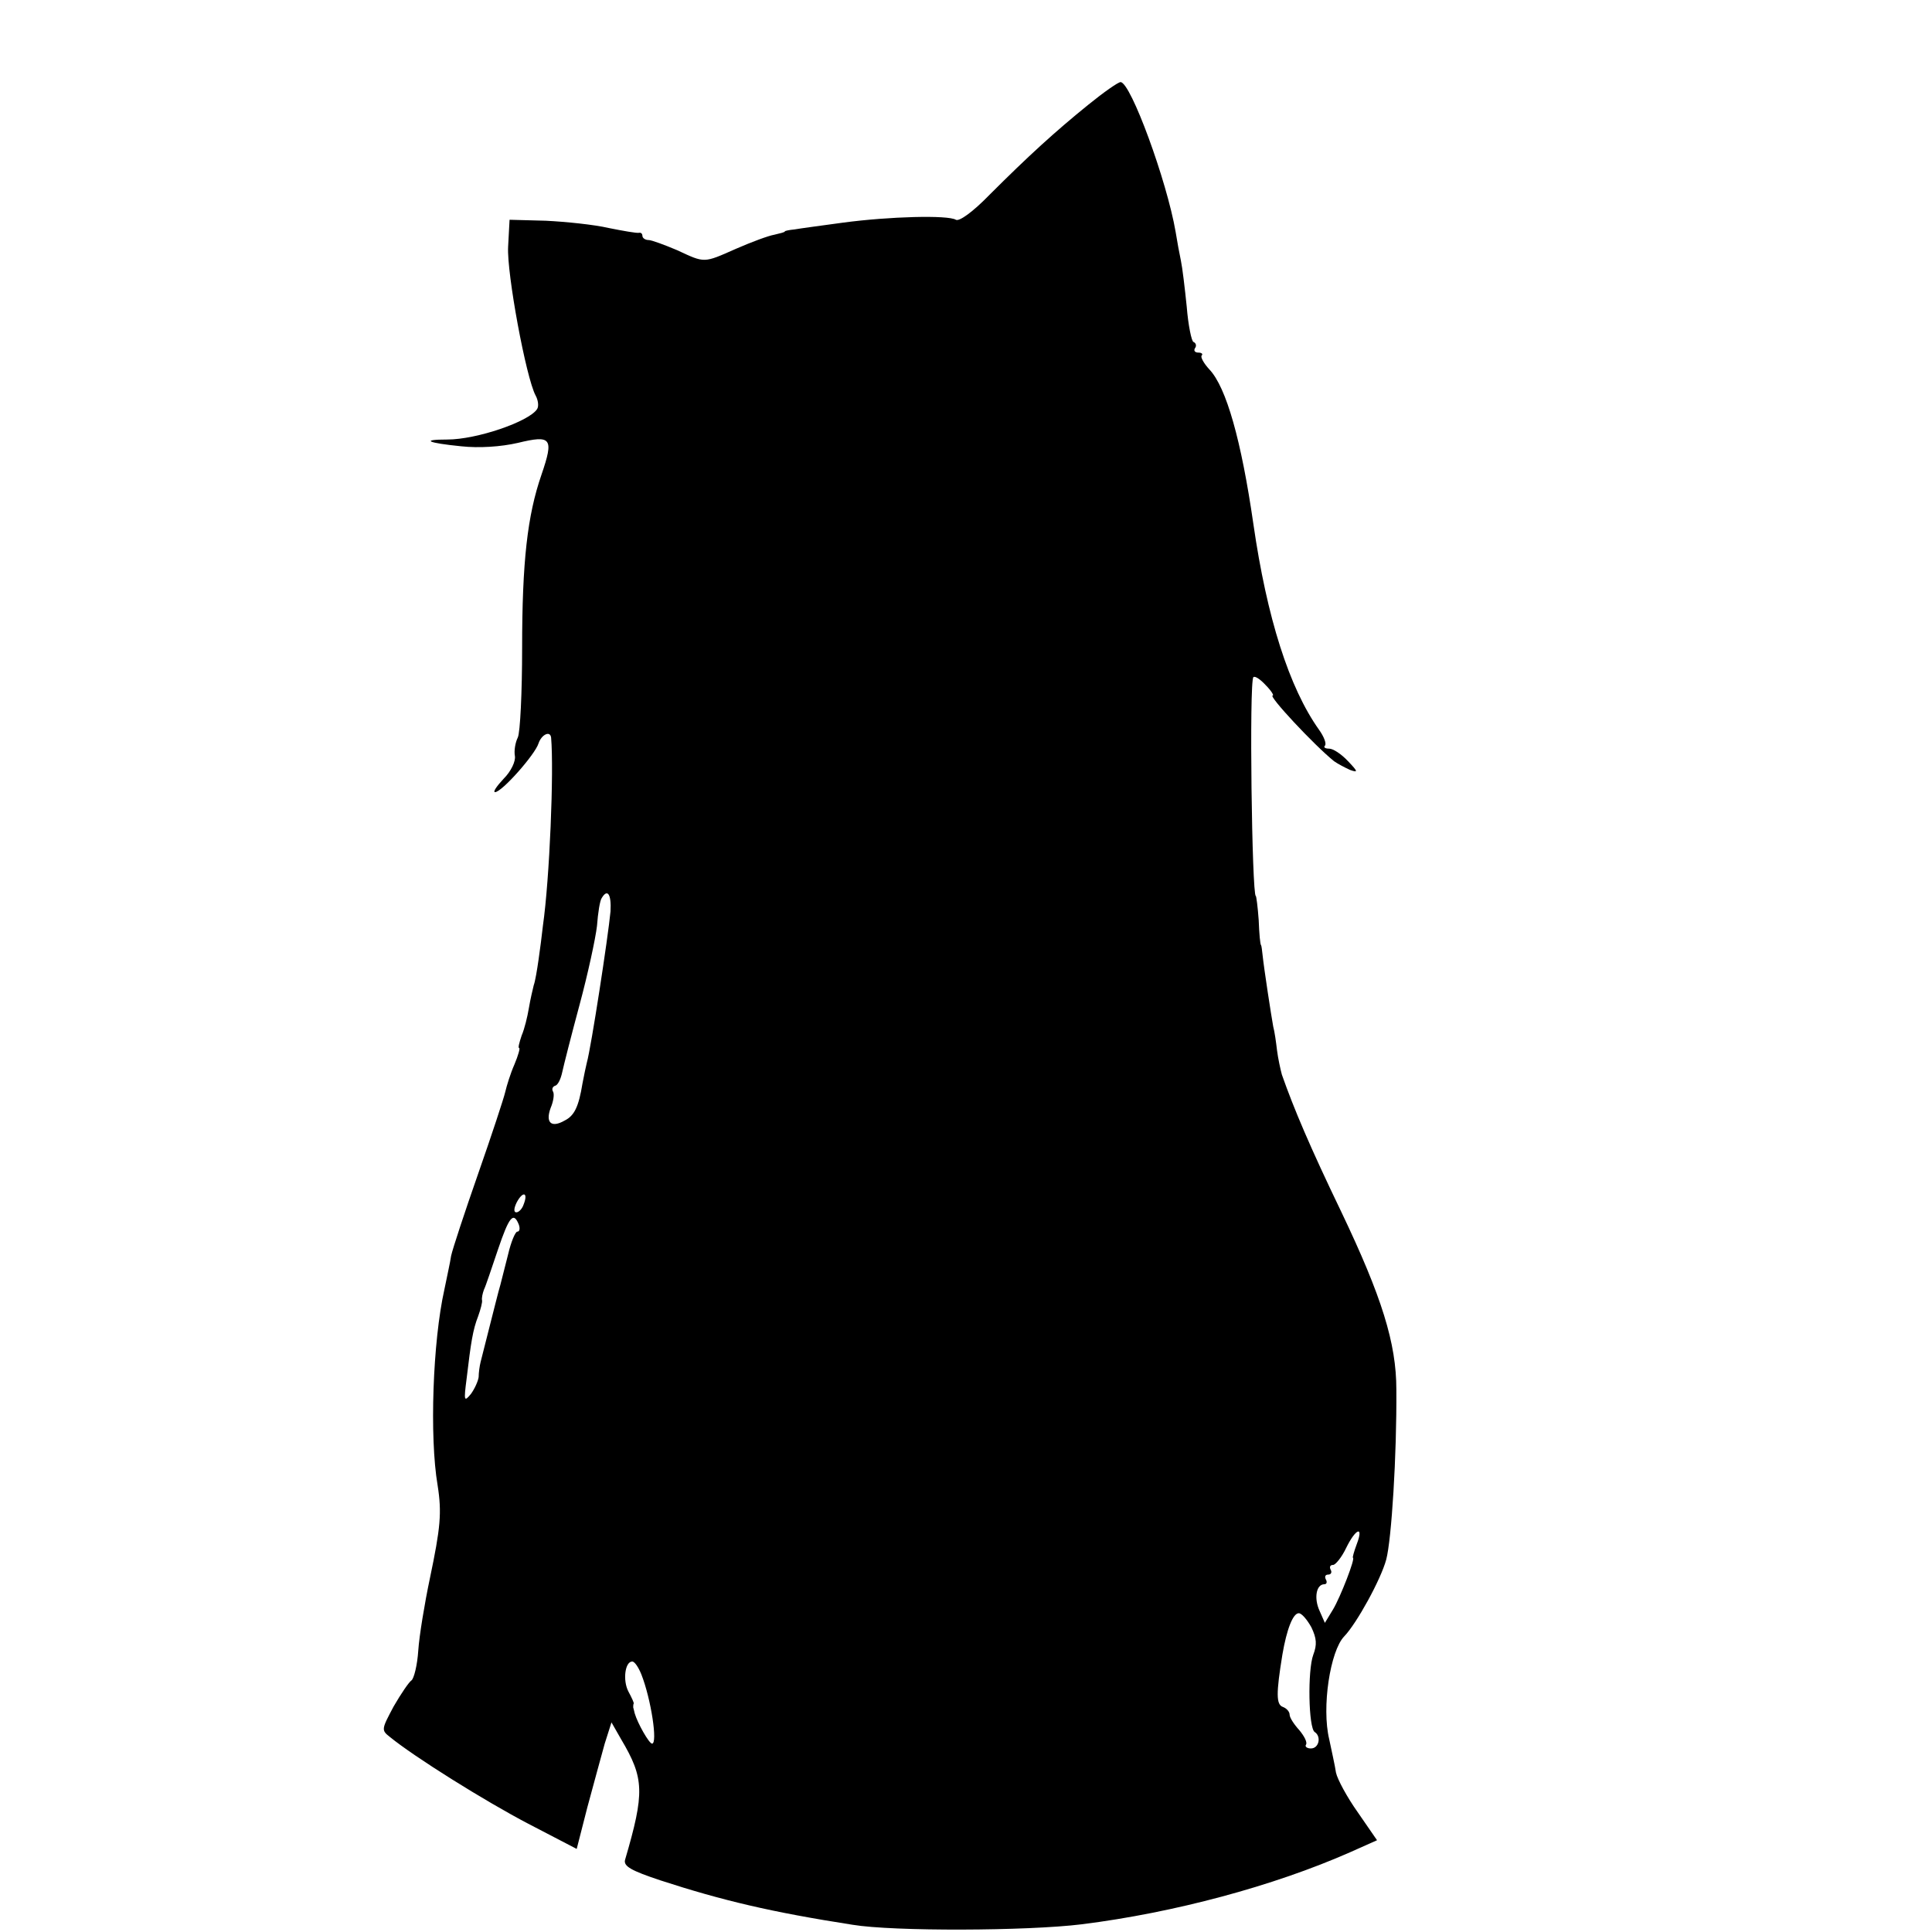 <?xml version="1.0" standalone="no"?>
<!DOCTYPE svg PUBLIC "-//W3C//DTD SVG 20010904//EN"
 "http://www.w3.org/TR/2001/REC-SVG-20010904/DTD/svg10.dtd">
<svg version="1.0" xmlns="http://www.w3.org/2000/svg"
 width="400pt" height="400pt" viewBox="0 0 400 400"
 preserveAspectRatio="xMidYMid meet">
<g transform="translate(0,400) scale(0.1,-0.1)"
fill="#000000" stroke="none">
<path d="M2253 3783 c-68 -55 -124 -106 -204 -186 -35 -36 -63 -56 -70 -52
-16 10 -137 7 -234 -6 -44 -6 -89 -12 -100 -14 -11 -1 -20 -3 -20 -4 0 -2 -10
-4 -22 -7 -12 -2 -47 -15 -79 -29 -68 -30 -64 -30 -122 -3 -26 11 -53 21 -59
21 -7 0 -13 4 -13 9 0 4 -3 7 -7 6 -5 -1 -33 4 -63 10 -30 7 -89 13 -130 15
l-75 2 -3 -56 c-3 -54 37 -271 57 -308 5 -9 7 -22 3 -28 -17 -26 -125 -63
-186 -63 -56 0 -41 -7 29 -14 37 -4 82 -1 117 7 70 17 75 10 49 -66 -29 -84
-40 -179 -40 -359 0 -91 -4 -175 -9 -185 -5 -10 -8 -27 -6 -38 2 -11 -8 -32
-23 -47 -15 -16 -23 -28 -18 -28 14 0 83 78 90 101 6 18 24 27 26 12 6 -69 -3
-292 -17 -390 -2 -18 -6 -50 -9 -70 -3 -21 -7 -45 -10 -53 -2 -8 -7 -29 -10
-47 -3 -18 -9 -43 -15 -57 -5 -15 -8 -26 -5 -26 2 0 -2 -15 -10 -34 -8 -18
-16 -44 -19 -57 -3 -13 -28 -89 -56 -169 -28 -80 -53 -156 -56 -170 -2 -14 -9
-45 -14 -70 -24 -107 -31 -305 -14 -405 9 -57 6 -88 -16 -193 -11 -52 -22
-119 -24 -149 -2 -31 -9 -58 -14 -62 -5 -3 -22 -28 -37 -54 -25 -47 -26 -49
-8 -63 50 -41 197 -133 287 -180 l100 -52 22 86 c13 48 29 107 36 132 l14 44
20 -35 c48 -81 49 -110 8 -250 -3 -13 13 -22 73 -42 129 -42 231 -66 398 -92
84 -14 362 -13 475 1 191 24 396 79 555 149 l56 25 -40 58 c-22 31 -42 68 -45
82 -2 14 -9 45 -14 69 -16 66 2 183 31 213 26 27 76 118 87 159 11 41 22 216
21 352 0 96 -30 192 -114 368 -65 135 -98 213 -123 284 -3 11 -8 34 -10 50 -2
17 -5 39 -8 50 -4 22 -19 119 -22 148 -1 9 -2 18 -3 20 -2 1 -4 25 -5 52 -2
28 -5 50 -6 50 -8 0 -14 444 -5 453 3 3 14 -4 25 -16 12 -12 18 -22 15 -22
-10 0 85 -102 127 -136 7 -5 22 -13 33 -18 17 -6 17 -4 -4 18 -14 15 -31 26
-39 26 -9 0 -12 3 -9 6 4 4 -2 19 -12 33 -62 87 -108 232 -136 426 -25 173
-56 283 -91 320 -12 13 -19 26 -16 29 3 3 0 6 -7 6 -7 0 -10 4 -7 9 4 5 2 11
-3 13 -4 1 -11 35 -14 73 -4 39 -9 81 -12 95 -3 14 -8 41 -11 60 -18 105 -93
310 -114 310 -5 0 -35 -21 -67 -47z m-989 -1670 c-5 -53 -40 -281 -49 -313 -2
-8 -6 -27 -9 -43 -8 -49 -17 -67 -37 -77 -28 -16 -40 -4 -29 26 6 14 8 29 5
34 -3 5 -1 10 4 12 6 1 12 14 15 28 3 14 19 77 36 140 17 63 33 137 36 163 2
27 6 53 10 58 12 20 20 7 18 -28z m-180 -607 c-3 -9 -10 -16 -15 -16 -6 0 -5
9 1 21 13 24 24 20 14 -5z m-10 -41 c3 -8 2 -15 -3 -15 -4 0 -13 -21 -19 -47
-7 -27 -14 -55 -16 -63 -4 -13 -11 -42 -41 -160 -2 -8 -4 -22 -4 -31 -1 -8 -8
-24 -16 -35 -14 -17 -15 -15 -9 31 9 76 13 102 24 130 5 14 9 29 8 33 -1 4 1
14 4 22 4 8 16 45 29 83 23 68 32 79 43 52z m1735 -662 c-6 -16 -9 -28 -8 -28
6 0 -26 -82 -41 -107 l-17 -28 -11 25 c-12 26 -7 55 10 55 5 0 6 5 3 10 -3 6
-1 10 5 10 6 0 8 5 5 10 -3 6 -1 10 5 10 5 0 18 16 27 35 20 41 37 47 22 8z
m-94 -172 c11 -23 12 -36 4 -57 -12 -32 -10 -152 3 -160 14 -9 9 -34 -8 -34
-8 0 -13 4 -10 8 3 5 -4 18 -14 30 -11 12 -20 26 -20 32 0 6 -6 13 -14 16 -14
5 -14 28 -1 108 9 53 22 86 34 86 6 0 17 -13 26 -29z m-1387 -98 c20 -51 34
-143 22 -143 -6 0 -30 42 -36 63 -1 4 -2 9 -3 12 0 3 0 6 1 8 1 1 -4 12 -11
25 -12 23 -7 62 8 62 5 0 13 -12 19 -27z"/>
</g>
</svg>
